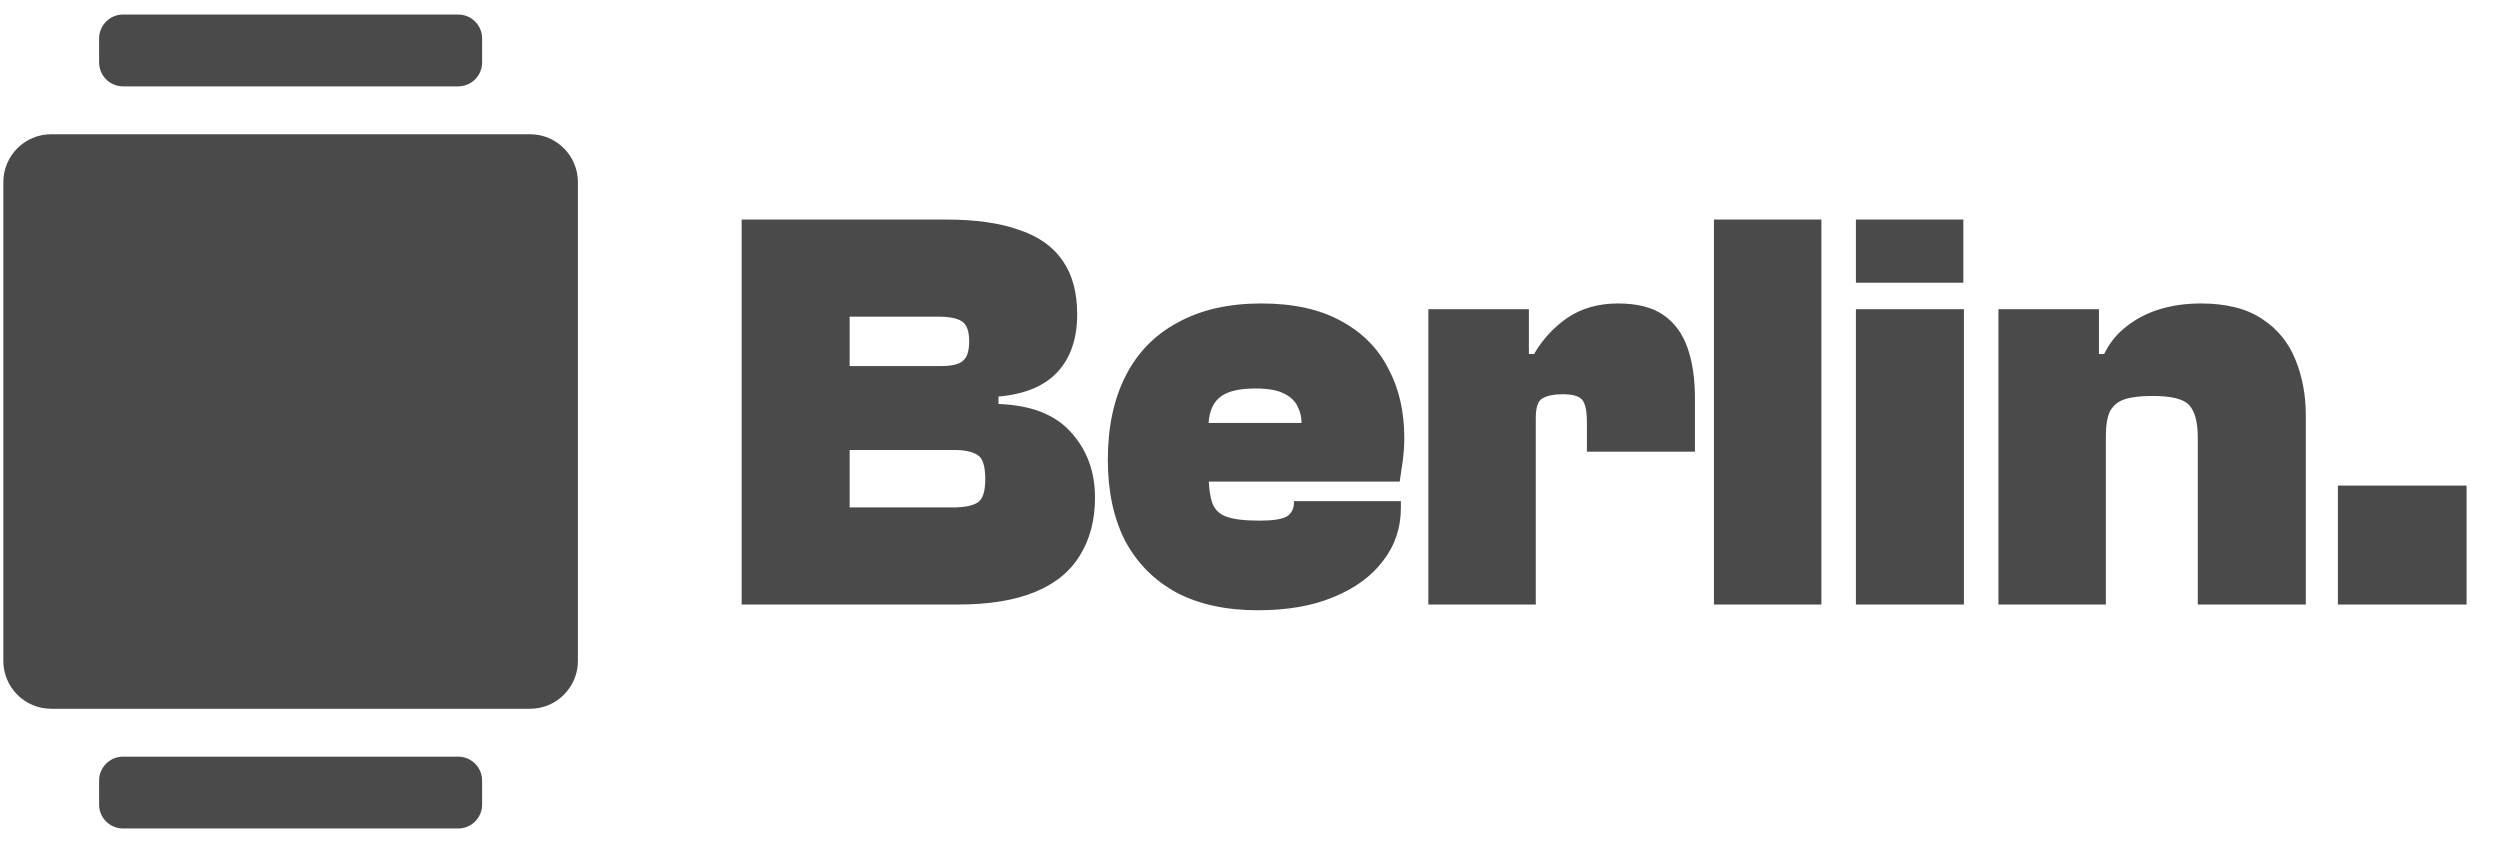 <svg width="86" height="29" viewBox="0 0 86 29" fill="none" xmlns="http://www.w3.org/2000/svg">
<g clip-path="url(#clip0_276_83)">
<path d="M32.944 20.796H25.513V7.553H32.549C33.564 7.553 34.4 7.672 35.059 7.909C35.731 8.133 36.232 8.489 36.561 8.976C36.891 9.451 37.055 10.063 37.055 10.814C37.055 11.644 36.831 12.303 36.383 12.791C35.935 13.278 35.257 13.562 34.348 13.641V13.898C35.468 13.937 36.298 14.26 36.838 14.866C37.391 15.472 37.668 16.223 37.668 17.119C37.668 17.884 37.497 18.542 37.154 19.096C36.825 19.649 36.311 20.071 35.612 20.361C34.914 20.651 34.025 20.796 32.944 20.796ZM29.228 15.479V17.455H32.806C33.162 17.455 33.432 17.402 33.616 17.297C33.801 17.192 33.893 16.922 33.893 16.487C33.893 16.039 33.807 15.762 33.636 15.657C33.465 15.538 33.188 15.479 32.806 15.479H29.228ZM29.228 10.893V12.593H32.351C32.733 12.593 32.99 12.534 33.122 12.415C33.267 12.297 33.34 12.073 33.34 11.743C33.34 11.387 33.254 11.157 33.083 11.052C32.925 10.946 32.654 10.893 32.272 10.893H29.228ZM43.268 20.993C42.175 20.993 41.239 20.789 40.462 20.38C39.697 19.959 39.111 19.366 38.703 18.602C38.307 17.824 38.109 16.895 38.109 15.815C38.109 14.695 38.314 13.733 38.722 12.929C39.131 12.125 39.73 11.513 40.521 11.091C41.312 10.656 42.267 10.439 43.387 10.439C44.48 10.439 45.389 10.636 46.114 11.032C46.852 11.427 47.399 11.974 47.755 12.672C48.124 13.357 48.308 14.155 48.308 15.064C48.308 15.34 48.288 15.617 48.249 15.894C48.209 16.171 48.176 16.395 48.15 16.566H39.691V14.55H44.928L44.77 14.649C44.783 14.412 44.744 14.201 44.652 14.016C44.572 13.819 44.414 13.66 44.177 13.542C43.953 13.423 43.624 13.364 43.189 13.364C42.583 13.364 42.161 13.476 41.924 13.7C41.687 13.911 41.569 14.253 41.569 14.728V16.131C41.569 16.619 41.608 16.994 41.687 17.258C41.766 17.508 41.931 17.679 42.181 17.771C42.431 17.864 42.813 17.91 43.328 17.91C43.776 17.91 44.085 17.864 44.257 17.771C44.428 17.666 44.513 17.501 44.513 17.277V17.238H48.19V17.475C48.19 18.16 47.985 18.766 47.577 19.293C47.181 19.82 46.615 20.235 45.877 20.538C45.153 20.842 44.283 20.993 43.268 20.993ZM52.831 20.796H49.135V10.636H52.594V13.522L52.831 13.621V20.796ZM52.831 14.372H52.08V12.178H52.772C53.062 11.677 53.444 11.262 53.918 10.933C54.406 10.604 54.986 10.439 55.658 10.439C56.317 10.439 56.837 10.57 57.219 10.834C57.601 11.098 57.878 11.473 58.049 11.961C58.221 12.448 58.306 13.028 58.306 13.7V15.538H54.59V14.53C54.59 14.148 54.538 13.891 54.432 13.759C54.327 13.627 54.103 13.562 53.76 13.562C53.457 13.562 53.227 13.608 53.069 13.7C52.91 13.779 52.831 14.003 52.831 14.372ZM62.656 20.796H58.96V7.553H62.656V20.796ZM67.539 9.727H63.843V7.553H67.539V9.727ZM67.559 20.796H63.843V10.636H67.559V20.796ZM79.32 20.796H75.604V15.064C75.604 14.524 75.505 14.148 75.308 13.937C75.123 13.726 74.701 13.621 74.043 13.621C73.634 13.621 73.311 13.66 73.074 13.739C72.85 13.819 72.686 13.957 72.58 14.155C72.488 14.352 72.442 14.636 72.442 15.004H71.849V12.178H72.382C72.567 11.796 72.824 11.48 73.153 11.229C73.483 10.966 73.865 10.768 74.299 10.636C74.734 10.505 75.202 10.439 75.703 10.439C76.586 10.439 77.29 10.617 77.818 10.972C78.345 11.315 78.727 11.783 78.964 12.376C79.201 12.956 79.32 13.595 79.32 14.293V20.796ZM72.442 20.796H68.746V10.636H72.204V13.423L72.442 13.522V20.796ZM84.85 20.796H80.423V16.704H84.85V20.796Z" fill="#4A4A4A"/>
<path d="M18.233 4.618H1.762C0.852 4.618 0.115 5.355 0.115 6.265L0.115 22.735C0.115 23.645 0.852 24.382 1.762 24.382H18.233C19.142 24.382 19.88 23.645 19.88 22.735V6.265C19.88 5.355 19.142 4.618 18.233 4.618Z" fill="#4A4A4A"/>
<path d="M15.762 2.971H4.232C3.778 2.971 3.409 2.602 3.409 2.147V1.324C3.409 0.869 3.778 0.5 4.232 0.5H15.762C16.217 0.5 16.585 0.869 16.585 1.324V2.147C16.585 2.602 16.217 2.971 15.762 2.971Z" fill="#4A4A4A"/>
<path d="M15.762 28.5H4.232C3.778 28.5 3.409 28.131 3.409 27.677V26.853C3.409 26.398 3.778 26.029 4.232 26.029H15.762C16.217 26.029 16.585 26.398 16.585 26.853V27.677C16.585 28.131 16.217 28.5 15.762 28.5Z" fill="#4A4A4A"/>
<path fill-rule="evenodd" clip-rule="evenodd" d="M16.634 12.079C16.956 12.401 16.956 12.922 16.634 13.244L10.167 19.712C9.845 20.033 9.324 20.033 9.002 19.712L4.182 14.891C3.86 14.57 3.86 14.048 4.182 13.726L5.929 11.98C6.25 11.658 6.772 11.658 7.093 11.98L9.585 14.471L13.723 10.332C14.044 10.011 14.566 10.011 14.887 10.332L16.634 12.079Z" fill="#4A4A4A"/>
</g>
<defs>
<clipPath id="clip0_276_83">
<rect width="85.867" height="28" fill="white" transform="translate(0.115 0.5)"/>
</clipPath>
</defs>
</svg>

